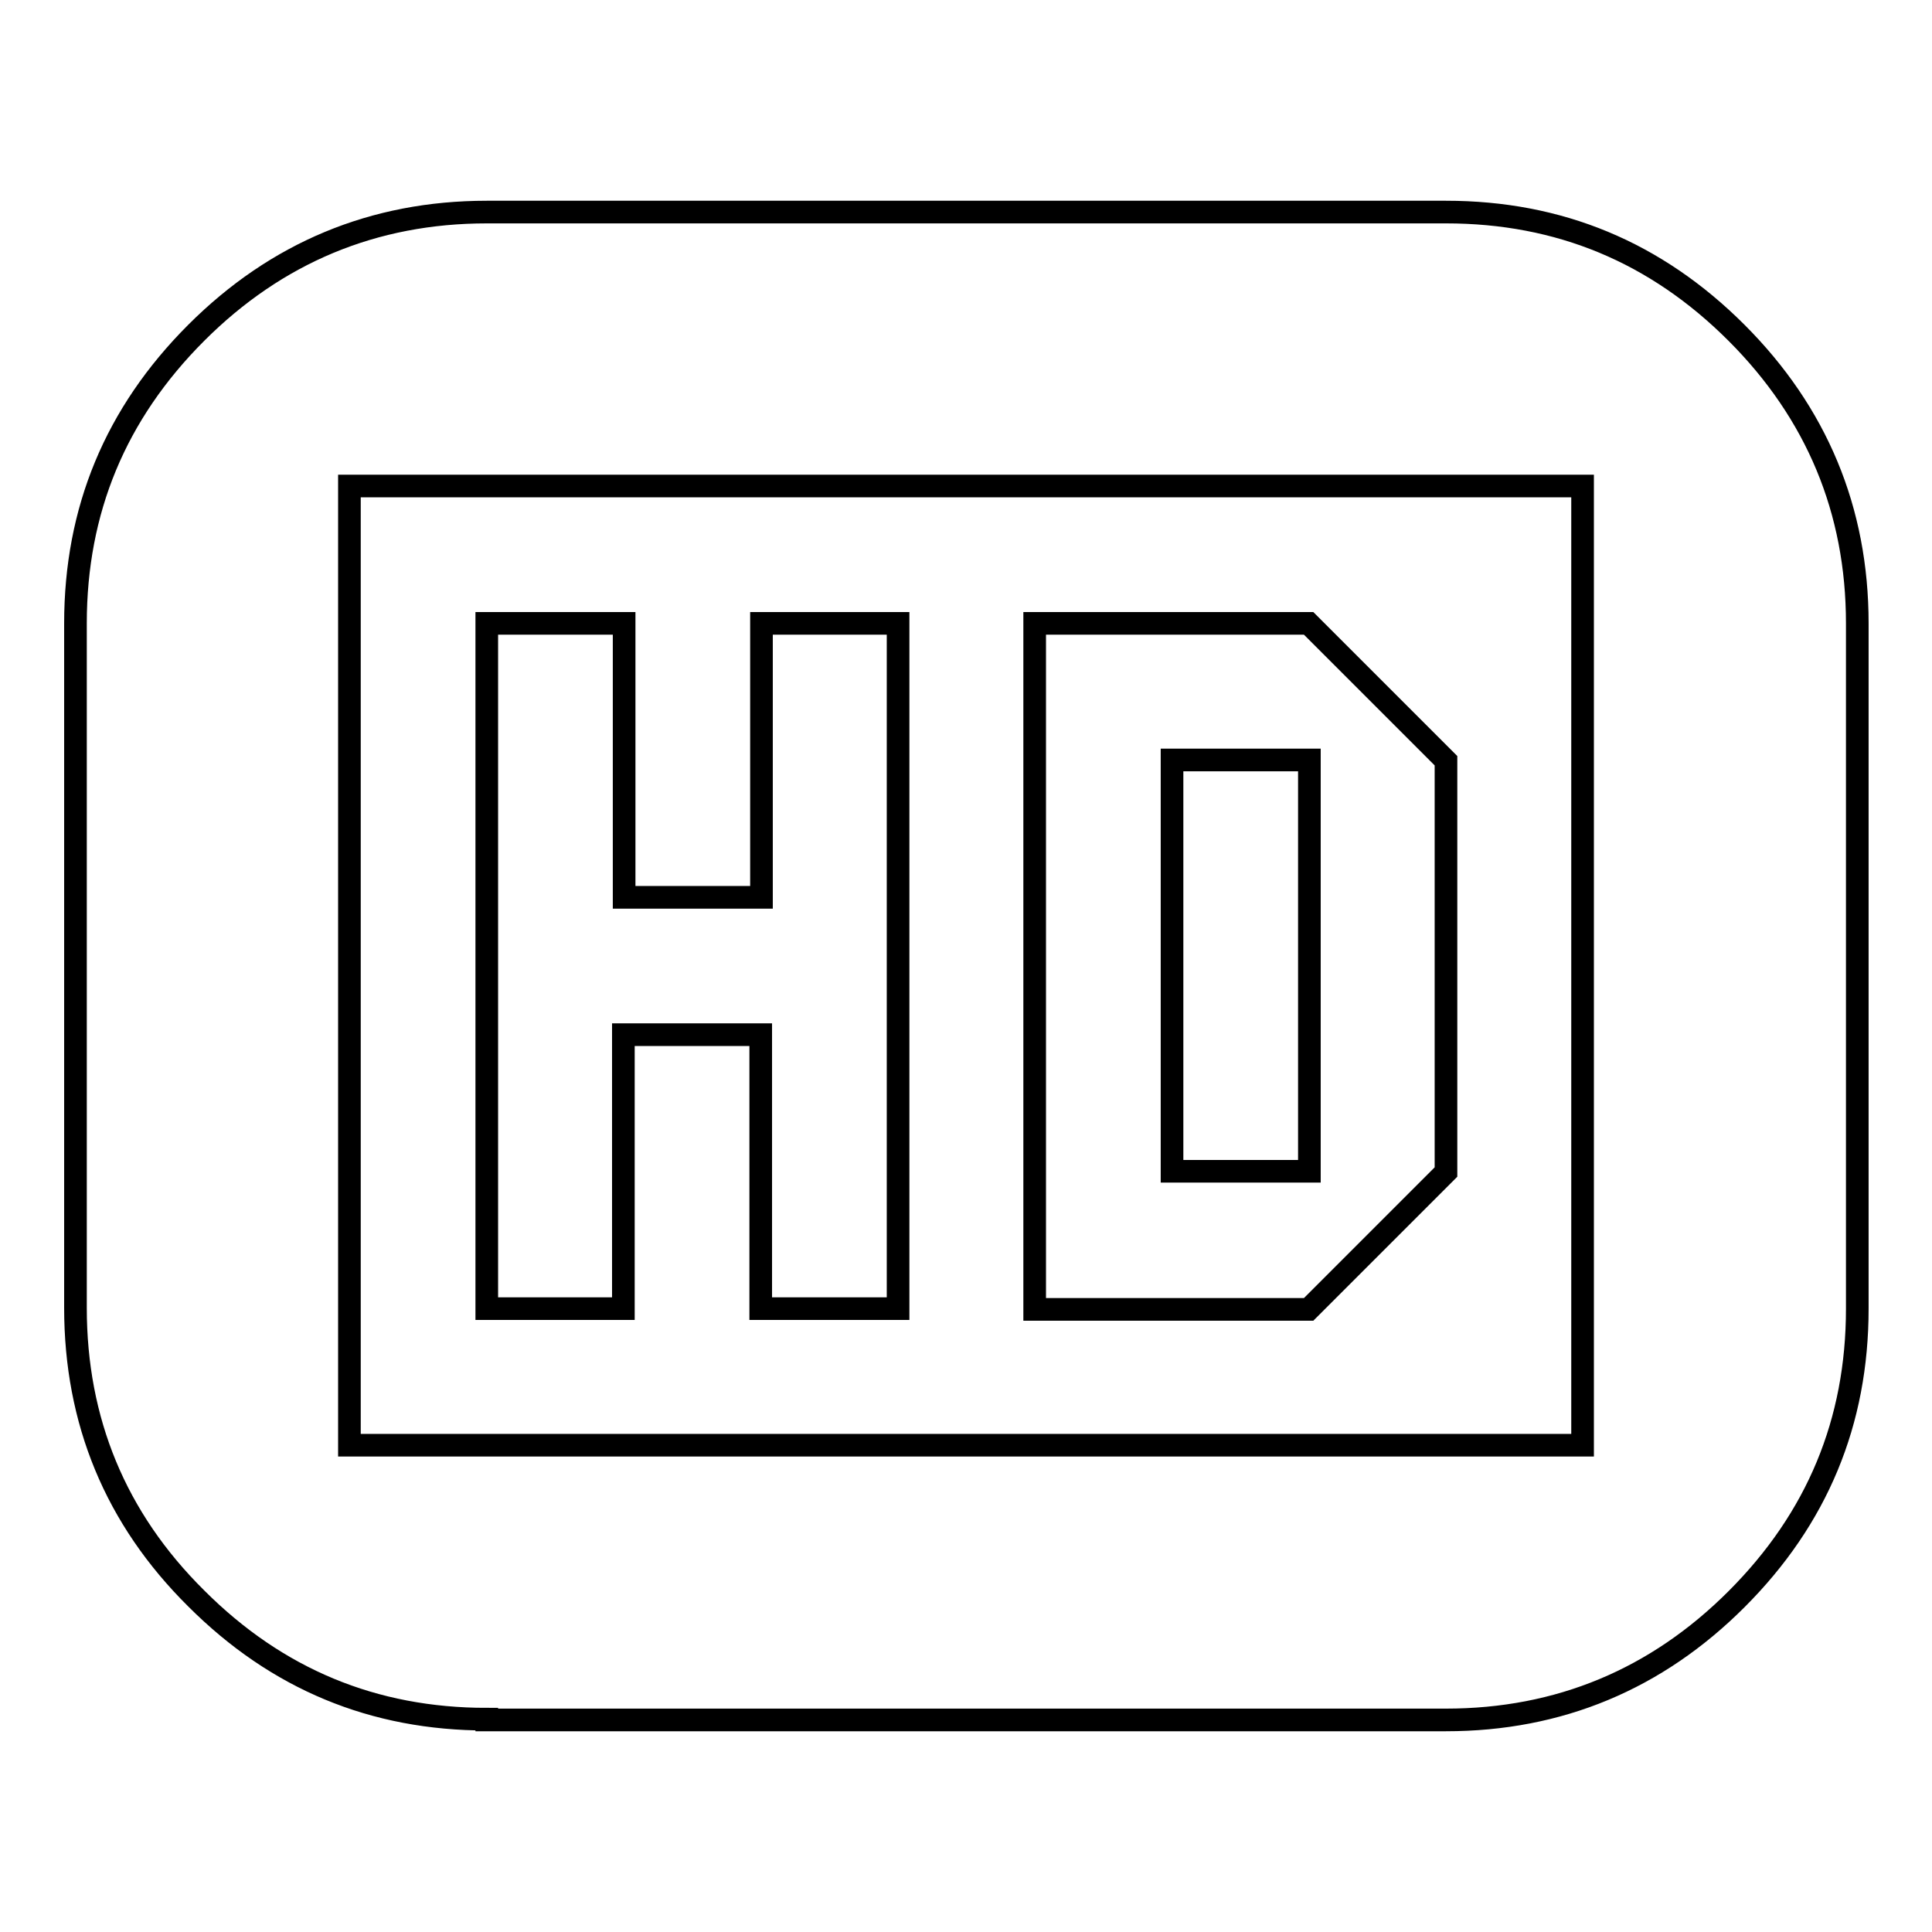 <?xml version="1.0" encoding="utf-8"?>
<!-- Svg Vector Icons : http://www.onlinewebfonts.com/icon -->
<!DOCTYPE svg PUBLIC "-//W3C//DTD SVG 1.1//EN" "http://www.w3.org/Graphics/SVG/1.1/DTD/svg11.dtd">
<svg version="1.1" xmlns="http://www.w3.org/2000/svg" xmlns:xlink="http://www.w3.org/1999/xlink" x="0px" y="0px" viewBox="0 0 256 256" enable-background="new 0 0 256 256" xml:space="preserve">
<g><g><g><path stroke-width="3" fill-opacity="0" stroke="#000000"  d="M64.5,227.8c-15,0-27.8-5.3-38.5-16c-10.7-10.6-16-23.5-16-38.5V82.6c0-15,5.3-27.8,16-38.5c10.6-10.6,23.5-16,38.5-16h127.1c15,0,27.8,5.3,38.5,16c10.6,10.6,16,23.5,16,38.5v90.8c0,15-5.3,27.8-16,38.5c-10.6,10.6-23.5,16-38.5,16H64.5z M46.3,191.5h163.4V64.4H46.3V191.5z M64.5,173.4V82.6h18.2v36.3h18.2V82.6H119v90.8h-18.2v-36.3H82.6v36.3H64.5z M137.1,173.4V82.6h36.3l18.2,18.2v54.5l-18.2,18.2H137.1z M155.3,155.2h18.2v-54.5h-18.2V155.2z"/></g></g></g>
</svg>